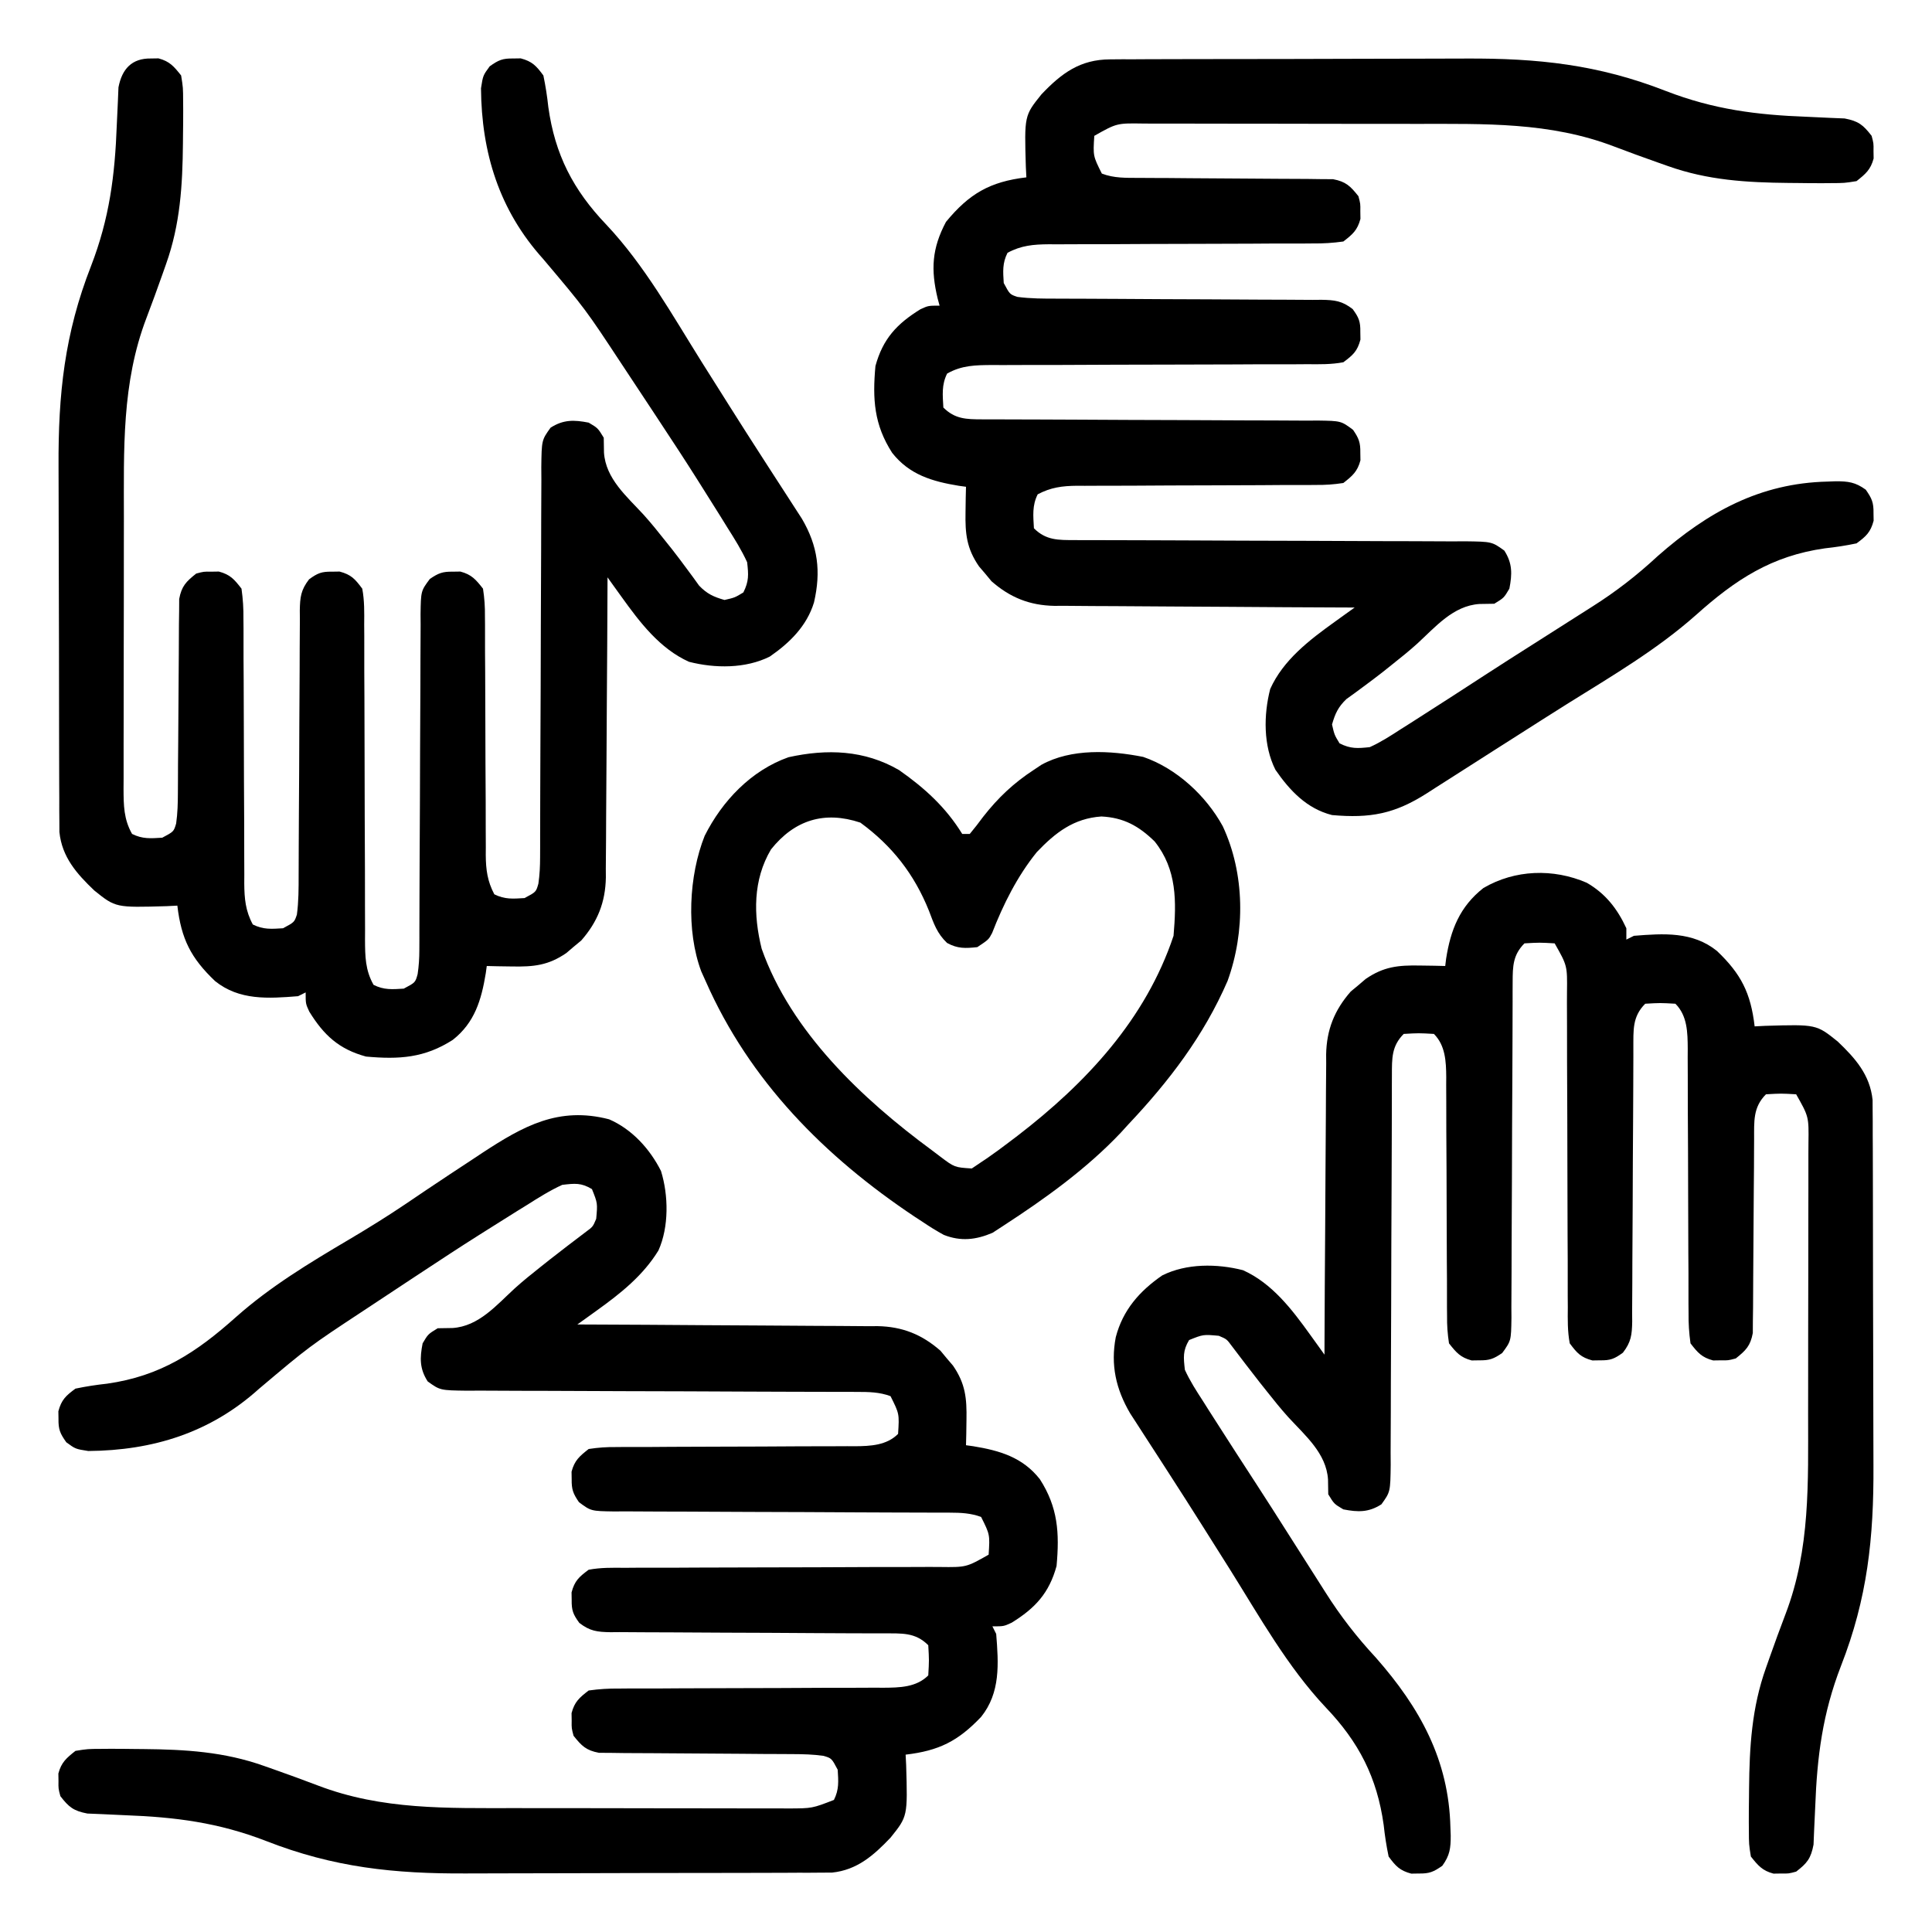 <?xml version="1.0" encoding="UTF-8"?>
<svg version="1.1" xmlns="http://www.w3.org/2000/svg" width="512" height="512">
<path d="M0 0 C1.026 -0.009 2.051 -0.017 3.108 -0.026 C4.223 -0.025 5.338 -0.024 6.486 -0.023 C7.669 -0.03 8.852 -0.037 10.071 -0.043 C13.311 -0.059 16.551 -0.066 19.792 -0.067 C21.824 -0.069 23.856 -0.073 25.889 -0.078 C33.002 -0.097 40.114 -0.105 47.227 -0.103 C53.817 -0.102 60.407 -0.123 66.996 -0.155 C72.681 -0.181 78.365 -0.192 84.049 -0.19 C87.432 -0.19 90.814 -0.195 94.197 -0.217 C113.357 -0.317 129.353 1.366 147.306 8.392 C159.918 13.267 171.284 14.725 184.754 15.221 C186.82 15.301 188.885 15.403 190.95 15.51 C192.781 15.585 192.781 15.585 194.649 15.661 C198.32 16.366 199.548 17.345 201.806 20.267 C202.337 22.267 202.337 22.267 202.306 24.267 C202.321 25.257 202.321 25.257 202.337 26.267 C201.547 29.24 200.205 30.364 197.806 32.267 C194.592 32.785 194.592 32.785 190.794 32.799 C190.113 32.804 189.432 32.81 188.731 32.816 C186.526 32.824 184.323 32.799 182.118 32.767 C181.367 32.761 180.616 32.755 179.842 32.749 C168.699 32.64 158.384 32.039 147.806 28.267 C146.923 27.956 146.041 27.645 145.131 27.325 C141.257 25.947 137.39 24.558 133.551 23.086 C116.522 16.576 99.272 17.105 81.278 17.099 C78.998 17.096 76.718 17.093 74.438 17.089 C69.681 17.083 64.925 17.082 60.169 17.082 C54.073 17.082 47.978 17.069 41.883 17.051 C37.185 17.04 32.486 17.038 27.787 17.039 C25.539 17.038 23.291 17.033 21.043 17.025 C17.908 17.016 14.773 17.018 11.638 17.025 C10.712 17.019 9.785 17.013 8.831 17.007 C1.772 16.9 1.772 16.9 -4.194 20.267 C-4.533 25.594 -4.533 25.594 -2.194 30.267 C1.031 31.514 4.279 31.398 7.704 31.409 C8.892 31.416 10.08 31.423 11.304 31.431 C13.223 31.437 13.223 31.437 15.181 31.443 C17.192 31.46 19.204 31.478 21.215 31.496 C26.173 31.542 31.131 31.58 36.089 31.593 C38.873 31.601 41.657 31.62 44.441 31.65 C47.063 31.678 49.685 31.691 52.307 31.687 C54.089 31.712 54.089 31.712 55.907 31.737 C56.952 31.743 57.997 31.749 59.074 31.755 C62.486 32.395 63.672 33.586 65.806 36.267 C66.337 38.267 66.337 38.267 66.306 40.267 C66.321 41.257 66.321 41.257 66.337 42.267 C65.536 45.283 64.275 46.363 61.806 48.267 C58.981 48.66 56.543 48.812 53.72 48.782 C52.502 48.792 52.502 48.792 51.26 48.803 C48.578 48.822 45.897 48.814 43.216 48.806 C41.35 48.816 39.485 48.828 37.619 48.842 C32.707 48.875 27.795 48.885 22.883 48.889 C15.025 48.898 7.166 48.933 -0.692 48.981 C-3.436 48.994 -6.18 48.993 -8.923 48.991 C-10.609 48.998 -12.294 49.005 -13.979 49.012 C-14.741 49.008 -15.502 49.004 -16.286 49 C-20.34 49.03 -23.597 49.32 -27.194 51.267 C-28.58 54.038 -28.382 56.201 -28.194 59.267 C-26.586 62.278 -26.586 62.278 -24.576 62.946 C-21.084 63.417 -17.609 63.412 -14.093 63.409 C-12.873 63.414 -12.873 63.414 -11.628 63.42 C-9.864 63.427 -8.101 63.432 -6.337 63.436 C-3.547 63.443 -0.756 63.459 2.035 63.477 C9.968 63.53 17.901 63.578 25.835 63.593 C30.69 63.603 35.544 63.633 40.399 63.675 C42.249 63.687 44.099 63.692 45.948 63.69 C48.534 63.688 51.119 63.71 53.704 63.737 C54.469 63.731 55.234 63.724 56.022 63.717 C59.543 63.78 61.452 63.994 64.279 66.176 C65.935 68.444 66.349 69.493 66.306 72.267 C66.321 73.257 66.321 73.257 66.337 74.267 C65.519 77.346 64.375 78.356 61.806 80.267 C58.626 80.873 55.479 80.81 52.251 80.782 C51.283 80.789 50.315 80.796 49.318 80.803 C46.117 80.822 42.917 80.814 39.716 80.806 C37.491 80.816 35.267 80.828 33.043 80.842 C27.184 80.875 21.325 80.885 15.466 80.889 C6.092 80.898 -3.283 80.933 -12.658 80.981 C-15.933 80.994 -19.208 80.993 -22.484 80.991 C-24.493 80.998 -26.502 81.005 -28.511 81.012 C-29.421 81.008 -30.332 81.004 -31.271 81 C-35.633 81.027 -39.294 81.057 -43.194 83.267 C-44.701 86.281 -44.372 88.95 -44.194 92.267 C-41.139 95.322 -38.131 95.392 -33.944 95.399 C-32.682 95.405 -32.682 95.405 -31.395 95.411 C-30.023 95.41 -30.023 95.41 -28.624 95.409 C-27.655 95.413 -26.685 95.416 -25.686 95.42 C-23.582 95.427 -21.478 95.432 -19.374 95.436 C-16.046 95.443 -12.718 95.459 -9.389 95.477 C0.073 95.53 9.536 95.578 18.999 95.593 C24.787 95.603 30.575 95.633 36.364 95.675 C38.571 95.687 40.778 95.692 42.985 95.69 C46.069 95.688 49.152 95.71 52.235 95.737 C53.607 95.727 53.607 95.727 55.006 95.717 C61.189 95.809 61.189 95.809 64.371 98.176 C65.922 100.437 66.348 101.551 66.306 104.267 C66.321 105.257 66.321 105.257 66.337 106.267 C65.544 109.253 64.227 110.364 61.806 112.267 C59.214 112.661 57.043 112.812 54.454 112.782 C53.72 112.789 52.987 112.796 52.231 112.803 C49.809 112.822 47.388 112.814 44.966 112.806 C43.28 112.816 41.593 112.828 39.907 112.842 C35.469 112.875 31.03 112.885 26.592 112.889 C19.491 112.898 12.391 112.933 5.29 112.981 C2.812 112.994 0.335 112.993 -2.143 112.991 C-3.667 112.998 -5.19 113.005 -6.714 113.012 C-7.743 113.006 -7.743 113.006 -8.794 113 C-12.682 113.032 -15.737 113.437 -19.194 115.267 C-20.701 118.281 -20.372 120.95 -20.194 124.267 C-16.98 127.482 -13.734 127.392 -9.336 127.399 C-8.361 127.403 -7.385 127.407 -6.38 127.411 C-4.784 127.41 -4.784 127.41 -3.155 127.409 C-2.03 127.413 -0.904 127.416 0.255 127.42 C2.7 127.427 5.144 127.433 7.589 127.436 C11.455 127.443 15.321 127.459 19.187 127.477 C30.179 127.53 41.171 127.578 52.163 127.593 C58.885 127.603 65.607 127.633 72.329 127.675 C74.893 127.687 77.458 127.692 80.022 127.69 C83.604 127.688 87.185 127.71 90.767 127.737 C92.363 127.727 92.363 127.727 93.991 127.717 C101.167 127.809 101.167 127.809 104.462 130.176 C106.636 133.56 106.562 136.39 105.806 140.267 C104.368 142.705 104.368 142.705 101.806 144.267 C99.857 144.298 99.857 144.298 97.868 144.33 C90.925 144.787 86.247 150.383 81.371 154.856 C79.173 156.838 76.876 158.681 74.556 160.517 C73.767 161.148 72.978 161.778 72.165 162.428 C70.548 163.689 68.911 164.924 67.259 166.139 C66.449 166.738 65.64 167.337 64.806 167.955 C64.084 168.474 63.362 168.994 62.618 169.529 C60.429 171.628 59.634 173.365 58.806 176.267 C59.438 179.016 59.438 179.016 60.806 181.267 C63.736 182.733 65.526 182.618 68.806 182.267 C71.753 180.937 74.409 179.214 77.118 177.455 C77.909 176.956 78.699 176.458 79.514 175.944 C81.954 174.4 84.381 172.836 86.806 171.267 C88.2 170.372 89.595 169.476 90.989 168.58 C93.745 166.804 96.493 165.019 99.239 163.228 C103.547 160.425 107.883 157.668 112.224 154.916 C115.952 152.551 119.674 150.178 123.396 147.804 C124.859 146.871 126.323 145.94 127.789 145.013 C134.113 141.006 139.63 136.722 145.114 131.635 C158.376 119.971 172.196 112.305 190.118 111.892 C190.813 111.866 191.507 111.84 192.222 111.813 C195.602 111.802 197.489 112.038 200.255 114.041 C201.888 116.386 202.35 117.451 202.306 120.267 C202.321 121.257 202.321 121.257 202.337 122.267 C201.527 125.317 200.349 126.398 197.806 128.267 C194.962 128.861 192.302 129.27 189.431 129.58 C175.274 131.585 165.75 137.862 155.286 147.224 C145.01 156.355 133.026 163.392 121.403 170.64 C116.854 173.49 112.331 176.381 107.806 179.267 C105.963 180.439 104.121 181.611 102.278 182.783 C98.636 185.1 94.999 187.424 91.364 189.752 C89.657 190.84 87.95 191.929 86.243 193.017 C85.464 193.519 84.685 194.02 83.882 194.537 C75.396 199.934 68.971 201.166 58.806 200.267 C52.146 198.587 47.62 193.804 43.806 188.267 C40.579 181.858 40.662 173.732 42.423 166.857 C45.896 159.128 52.875 153.834 59.583 149.017 C60.564 148.311 61.545 147.605 62.555 146.877 C63.669 146.08 63.669 146.08 64.806 145.267 C63.746 145.264 62.686 145.26 61.595 145.256 C51.59 145.219 41.586 145.162 31.581 145.084 C26.438 145.044 21.295 145.012 16.152 144.996 C11.185 144.981 6.219 144.947 1.252 144.899 C-0.639 144.884 -2.53 144.876 -4.422 144.876 C-7.079 144.873 -9.735 144.846 -12.392 144.813 C-13.167 144.818 -13.942 144.823 -14.741 144.829 C-21.307 144.704 -26.482 142.644 -31.437 138.303 C-31.975 137.652 -32.514 137.001 -33.069 136.33 C-33.624 135.682 -34.178 135.033 -34.749 134.365 C-38.041 129.587 -38.427 125.713 -38.319 119.955 C-38.301 118.701 -38.283 117.446 -38.265 116.154 C-38.242 115.202 -38.218 114.249 -38.194 113.267 C-39.138 113.138 -39.138 113.138 -40.101 113.006 C-47.156 111.848 -53.204 110.077 -57.765 104.267 C-62.562 96.811 -62.993 90.052 -62.194 81.267 C-60.232 74.08 -56.534 70.091 -50.28 66.228 C-48.194 65.267 -48.194 65.267 -45.194 65.267 C-45.362 64.65 -45.53 64.033 -45.702 63.396 C-47.554 55.696 -47.232 50.116 -43.507 43.08 C-37.369 35.615 -31.851 32.403 -22.194 31.267 C-22.241 30.35 -22.287 29.432 -22.335 28.486 C-22.734 14.92 -22.734 14.92 -18.194 9.267 C-12.851 3.656 -7.977 0.03 0 0 Z " fill="#000000" transform="translate(294.194,15.733)"/>
<path d="M0 0 C0.66 -0.01 1.32 -0.021 2 -0.031 C4.972 0.758 6.096 2.1 8 4.5 C8.518 7.714 8.518 7.714 8.531 11.512 C8.537 12.193 8.543 12.873 8.548 13.575 C8.557 15.78 8.532 17.983 8.5 20.188 C8.491 21.314 8.491 21.314 8.481 22.464 C8.373 33.607 7.772 43.921 4 54.5 C3.689 55.383 3.378 56.265 3.058 57.174 C1.68 61.048 0.291 64.915 -1.182 68.755 C-7.787 86.034 -7.162 103.657 -7.168 121.906 C-7.171 124.163 -7.175 126.419 -7.178 128.675 C-7.184 133.379 -7.186 138.082 -7.185 142.785 C-7.185 148.812 -7.199 154.839 -7.216 160.865 C-7.227 165.513 -7.229 170.161 -7.229 174.809 C-7.23 177.032 -7.234 179.256 -7.242 181.479 C-7.252 184.578 -7.249 187.676 -7.243 190.775 C-7.251 192.148 -7.251 192.148 -7.26 193.549 C-7.238 197.921 -7.219 201.592 -5 205.5 C-2.229 206.886 -0.067 206.688 3 206.5 C6.045 204.886 6.045 204.886 6.679 202.744 C7.071 200.006 7.133 197.368 7.142 194.602 C7.149 193.414 7.156 192.225 7.163 191.001 C7.167 189.722 7.171 188.443 7.176 187.125 C7.193 185.114 7.21 183.102 7.229 181.091 C7.275 176.133 7.312 171.175 7.326 166.217 C7.334 163.433 7.353 160.649 7.383 157.865 C7.411 155.243 7.424 152.621 7.42 149.999 C7.436 148.811 7.453 147.622 7.47 146.398 C7.476 145.353 7.482 144.309 7.488 143.232 C8.128 139.82 9.318 138.634 12 136.5 C14 135.969 14 135.969 16 136 C16.99 135.985 16.99 135.985 18 135.969 C21.015 136.77 22.095 138.031 24 140.5 C24.393 143.325 24.544 145.762 24.514 148.586 C24.521 149.398 24.528 150.209 24.536 151.046 C24.555 153.727 24.547 156.408 24.539 159.09 C24.549 160.955 24.561 162.821 24.575 164.687 C24.607 169.599 24.618 174.51 24.622 179.422 C24.63 187.281 24.666 195.14 24.714 202.998 C24.726 205.742 24.726 208.485 24.724 211.229 C24.73 212.914 24.737 214.6 24.745 216.285 C24.738 217.427 24.738 217.427 24.732 218.592 C24.763 222.646 25.053 225.903 27 229.5 C29.771 230.886 31.933 230.688 35 230.5 C38.011 228.892 38.011 228.892 38.679 226.881 C39.15 223.389 39.144 219.915 39.142 216.398 C39.145 215.585 39.149 214.772 39.152 213.933 C39.16 212.17 39.165 210.406 39.169 208.643 C39.176 205.852 39.192 203.062 39.21 200.271 C39.262 192.338 39.31 184.404 39.326 176.471 C39.336 171.616 39.365 166.762 39.407 161.907 C39.42 160.057 39.425 158.207 39.422 156.357 C39.42 153.771 39.442 151.187 39.47 148.602 C39.463 147.837 39.457 147.072 39.45 146.284 C39.512 142.763 39.727 140.854 41.908 138.027 C44.177 136.371 45.225 135.957 48 136 C48.99 135.985 48.99 135.985 50 135.969 C53.078 136.786 54.088 137.93 56 140.5 C56.605 143.679 56.543 146.826 56.514 150.054 C56.521 151.022 56.528 151.99 56.536 152.988 C56.555 156.188 56.547 159.389 56.539 162.59 C56.549 164.814 56.561 167.039 56.575 169.263 C56.607 175.122 56.618 180.98 56.622 186.839 C56.63 196.214 56.666 205.589 56.714 214.963 C56.726 218.239 56.726 221.514 56.724 224.79 C56.73 226.798 56.737 228.807 56.745 230.816 C56.741 231.727 56.736 232.638 56.732 233.576 C56.76 237.939 56.79 241.599 59 245.5 C61.771 246.886 63.933 246.688 67 246.5 C70.068 244.881 70.068 244.881 70.679 242.641 C71.004 240.476 71.128 238.438 71.131 236.25 C71.135 235.408 71.139 234.567 71.143 233.701 C71.143 232.786 71.142 231.872 71.142 230.93 C71.147 229.475 71.147 229.475 71.152 227.992 C71.16 225.888 71.165 223.784 71.169 221.68 C71.176 218.351 71.191 215.023 71.21 211.695 C71.262 202.232 71.31 192.769 71.326 183.307 C71.336 177.518 71.365 171.73 71.407 165.942 C71.42 163.735 71.425 161.527 71.422 159.32 C71.42 156.237 71.442 153.154 71.47 150.07 C71.46 148.699 71.46 148.699 71.45 147.299 C71.542 141.116 71.542 141.116 73.908 137.935 C76.17 136.383 77.284 135.958 80 136 C80.99 135.985 80.99 135.985 82 135.969 C84.986 136.762 86.097 138.078 88 140.5 C88.393 143.092 88.545 145.262 88.514 147.851 C88.521 148.585 88.528 149.319 88.536 150.075 C88.555 152.497 88.547 154.918 88.539 157.34 C88.549 159.026 88.561 160.712 88.575 162.399 C88.607 166.837 88.618 171.275 88.622 175.714 C88.63 182.815 88.666 189.915 88.714 197.016 C88.726 199.493 88.726 201.971 88.724 204.449 C88.73 205.972 88.737 207.496 88.745 209.019 C88.741 209.706 88.736 210.392 88.732 211.099 C88.765 214.987 89.17 218.043 91 221.5 C93.771 222.886 95.933 222.688 99 222.5 C102.06 220.883 102.06 220.883 102.679 218.679 C103.029 216.302 103.128 214.045 103.131 211.642 C103.135 210.666 103.139 209.691 103.143 208.685 C103.143 207.621 103.142 206.557 103.142 205.461 C103.147 203.773 103.147 203.773 103.152 202.05 C103.16 199.606 103.165 197.161 103.169 194.717 C103.176 190.851 103.191 186.985 103.21 183.119 C103.263 172.127 103.311 161.135 103.326 150.143 C103.335 143.421 103.365 136.699 103.407 129.977 C103.42 127.412 103.425 124.848 103.422 122.283 C103.42 118.702 103.442 115.121 103.47 111.539 C103.46 109.943 103.46 109.943 103.45 108.315 C103.542 101.138 103.542 101.138 105.908 97.843 C109.292 95.67 112.122 95.744 116 96.5 C118.438 97.938 118.438 97.938 120 100.5 C120.031 102.449 120.031 102.449 120.062 104.438 C120.519 111.381 126.115 116.059 130.588 120.935 C132.571 123.133 134.413 125.43 136.25 127.75 C136.88 128.539 137.511 129.328 138.16 130.141 C139.421 131.758 140.657 133.394 141.871 135.047 C142.471 135.856 143.07 136.666 143.688 137.5 C144.207 138.222 144.726 138.944 145.262 139.688 C147.361 141.876 149.098 142.672 152 143.5 C154.749 142.868 154.749 142.868 157 141.5 C158.484 138.533 158.38 136.833 158 133.5 C156.506 130.222 154.611 127.228 152.688 124.188 C152.139 123.299 151.591 122.411 151.026 121.496 C149.366 118.821 147.687 116.159 146 113.5 C145.552 112.789 145.104 112.078 144.642 111.346 C141.489 106.357 138.253 101.424 135 96.5 C134.31 95.453 133.621 94.405 132.91 93.326 C130.964 90.371 129.012 87.42 127.057 84.471 C126.284 83.305 125.513 82.139 124.743 80.972 C115.155 66.42 115.155 66.42 103.938 53.125 C92.31 40.245 87.603 25.017 87.469 7.898 C88 4.5 88 4.5 89.781 2.07 C92.124 0.413 93.172 -0.044 96 0 C96.66 -0.01 97.32 -0.021 98 -0.031 C101.05 0.779 102.13 1.956 104 4.5 C104.594 7.344 105.003 10.003 105.312 12.875 C107.063 25.431 111.87 34.825 120.699 44.055 C130.824 54.815 138.195 68.045 146 80.5 C147.48 82.851 148.963 85.201 150.447 87.55 C151.398 89.057 152.348 90.565 153.298 92.073 C156.249 96.756 159.231 101.417 162.234 106.066 C162.969 107.206 163.704 108.345 164.438 109.485 C165.869 111.706 167.306 113.923 168.746 116.138 C169.399 117.152 170.053 118.166 170.727 119.211 C171.602 120.561 171.602 120.561 172.495 121.939 C176.784 129.236 177.604 135.947 175.719 144.145 C173.808 150.408 169.282 154.854 164 158.5 C157.575 161.713 149.475 161.646 142.59 159.883 C134.861 156.41 129.566 149.43 124.75 142.723 C124.044 141.742 123.337 140.761 122.609 139.75 C121.813 138.636 121.813 138.636 121 137.5 C120.996 138.56 120.993 139.619 120.989 140.711 C120.952 150.716 120.894 160.72 120.816 170.725 C120.777 175.867 120.744 181.01 120.729 186.153 C120.714 191.12 120.679 196.087 120.632 201.053 C120.617 202.945 120.609 204.836 120.608 206.727 C120.606 209.384 120.579 212.04 120.546 214.697 C120.553 215.86 120.553 215.86 120.561 217.047 C120.437 223.613 118.376 228.788 114.035 233.742 C113.384 234.281 112.733 234.82 112.062 235.375 C111.414 235.929 110.766 236.484 110.098 237.055 C105.32 240.347 101.445 240.733 95.688 240.625 C94.433 240.607 93.179 240.589 91.887 240.57 C90.934 240.547 89.981 240.524 89 240.5 C88.87 241.444 88.87 241.444 88.738 242.406 C87.58 249.461 85.809 255.509 80 260.07 C72.544 264.868 65.785 265.299 57 264.5 C49.812 262.538 45.824 258.839 41.961 252.586 C41 250.5 41 250.5 41 247.5 C40.34 247.83 39.68 248.16 39 248.5 C31.106 249.132 23.432 249.666 17 244.5 C10.573 238.38 8.039 233.331 7 224.5 C6.082 224.546 5.164 224.593 4.219 224.641 C-9.348 225.04 -9.348 225.04 -15 220.5 C-19.677 216.047 -23.574 211.647 -24.257 204.996 C-24.261 204.108 -24.264 203.22 -24.267 202.306 C-24.276 201.28 -24.284 200.254 -24.293 199.198 C-24.292 198.083 -24.291 196.968 -24.291 195.819 C-24.297 194.636 -24.304 193.454 -24.311 192.235 C-24.327 188.994 -24.333 185.754 -24.335 182.514 C-24.336 180.481 -24.34 178.449 -24.346 176.417 C-24.364 169.304 -24.372 162.191 -24.371 155.078 C-24.369 148.488 -24.39 141.899 -24.422 135.309 C-24.448 129.625 -24.459 123.941 -24.458 118.256 C-24.457 114.874 -24.463 111.491 -24.484 108.109 C-24.584 88.949 -22.901 72.953 -15.875 55 C-11 42.388 -9.542 31.022 -9.046 17.552 C-8.967 15.485 -8.864 13.421 -8.758 11.355 C-8.708 10.135 -8.658 8.914 -8.606 7.657 C-7.673 2.797 -5.085 -0.079 0 0 Z " fill="#000000" transform="translate(40,15.5)"/>
<path d="M0 0 C4.964 2.859 8.115 6.884 10.5 12.062 C10.5 13.053 10.5 14.043 10.5 15.062 C11.49 14.568 11.49 14.568 12.5 14.062 C20.394 13.431 28.068 12.896 34.5 18.062 C40.927 24.183 43.461 29.231 44.5 38.062 C45.418 38.016 46.336 37.97 47.281 37.922 C60.848 37.523 60.848 37.523 66.5 42.062 C71.177 46.516 75.074 50.916 75.757 57.567 C75.761 58.455 75.764 59.342 75.767 60.257 C75.78 61.795 75.78 61.795 75.793 63.365 C75.792 65.037 75.792 65.037 75.791 66.743 C75.797 67.926 75.804 69.109 75.811 70.328 C75.827 73.568 75.833 76.808 75.835 80.049 C75.836 82.081 75.84 84.113 75.846 86.146 C75.864 93.258 75.872 100.371 75.871 107.484 C75.869 114.074 75.89 120.663 75.922 127.253 C75.948 132.937 75.959 138.622 75.958 144.306 C75.957 147.689 75.963 151.071 75.984 154.454 C76.084 173.614 74.401 189.61 67.375 207.562 C62.5 220.175 61.042 231.541 60.546 245.01 C60.467 247.077 60.364 249.142 60.258 251.207 C60.183 253.038 60.183 253.038 60.106 254.906 C59.401 258.577 58.423 259.805 55.5 262.062 C53.5 262.594 53.5 262.594 51.5 262.562 C50.51 262.578 50.51 262.578 49.5 262.594 C46.528 261.804 45.404 260.462 43.5 258.062 C42.982 254.849 42.982 254.849 42.969 251.051 C42.96 250.03 42.96 250.03 42.952 248.988 C42.943 246.783 42.968 244.58 43 242.375 C43.006 241.624 43.012 240.872 43.019 240.098 C43.127 228.956 43.728 218.641 47.5 208.062 C47.811 207.18 48.122 206.297 48.442 205.388 C49.82 201.514 51.209 197.647 52.682 193.808 C59.287 176.528 58.662 158.905 58.668 140.656 C58.671 138.4 58.675 136.144 58.678 133.887 C58.684 129.184 58.686 124.481 58.685 119.777 C58.685 113.751 58.699 107.724 58.716 101.697 C58.727 97.049 58.729 92.401 58.729 87.753 C58.73 85.53 58.734 83.307 58.742 81.084 C58.752 77.985 58.749 74.886 58.743 71.787 C58.749 70.872 58.754 69.956 58.76 69.013 C58.858 61.994 58.858 61.994 55.5 56.062 C51.483 55.833 51.483 55.833 47.5 56.062 C44.034 59.528 44.374 63.23 44.358 67.961 C44.351 69.149 44.344 70.337 44.337 71.561 C44.331 73.48 44.331 73.48 44.324 75.438 C44.307 77.449 44.29 79.46 44.271 81.472 C44.225 86.43 44.188 91.388 44.174 96.346 C44.166 99.13 44.147 101.914 44.117 104.698 C44.089 107.32 44.076 109.942 44.08 112.564 C44.064 113.752 44.047 114.94 44.03 116.164 C44.024 117.209 44.018 118.254 44.012 119.331 C43.372 122.743 42.182 123.929 39.5 126.062 C37.5 126.594 37.5 126.594 35.5 126.562 C34.51 126.578 34.51 126.578 33.5 126.594 C30.485 125.793 29.405 124.532 27.5 122.062 C27.107 119.238 26.956 116.8 26.986 113.977 C26.979 113.165 26.972 112.353 26.964 111.517 C26.945 108.835 26.953 106.154 26.961 103.473 C26.951 101.607 26.939 99.741 26.925 97.876 C26.893 92.964 26.882 88.052 26.878 83.14 C26.87 75.281 26.834 67.423 26.786 59.564 C26.774 56.821 26.774 54.077 26.776 51.334 C26.77 49.648 26.763 47.963 26.755 46.278 C26.759 45.516 26.764 44.755 26.768 43.971 C26.736 39.715 26.693 35.255 23.5 32.062 C19.483 31.833 19.483 31.833 15.5 32.062 C12.038 35.524 12.384 39.076 12.357 43.846 C12.357 44.611 12.358 45.376 12.358 46.164 C12.355 46.978 12.351 47.791 12.348 48.629 C12.34 50.393 12.335 52.156 12.331 53.92 C12.324 56.71 12.308 59.501 12.29 62.292 C12.238 70.225 12.19 78.158 12.174 86.092 C12.164 90.947 12.135 95.801 12.093 100.655 C12.08 102.505 12.075 104.355 12.078 106.205 C12.08 108.791 12.058 111.375 12.03 113.961 C12.037 114.726 12.043 115.491 12.05 116.279 C11.988 119.8 11.773 121.709 9.592 124.536 C7.323 126.191 6.275 126.606 3.5 126.562 C2.51 126.578 2.51 126.578 1.5 126.594 C-1.578 125.776 -2.588 124.632 -4.5 122.062 C-5.105 118.883 -5.043 115.736 -5.014 112.508 C-5.021 111.54 -5.028 110.572 -5.036 109.575 C-5.055 106.374 -5.047 103.174 -5.039 99.973 C-5.049 97.748 -5.061 95.524 -5.075 93.3 C-5.107 87.441 -5.118 81.582 -5.122 75.723 C-5.13 66.348 -5.166 56.974 -5.214 47.599 C-5.226 44.324 -5.226 41.048 -5.224 37.773 C-5.23 35.764 -5.237 33.755 -5.245 31.746 C-5.241 30.836 -5.236 29.925 -5.232 28.986 C-5.145 21.981 -5.145 21.981 -8.5 16.062 C-12.517 15.833 -12.517 15.833 -16.5 16.062 C-19.555 19.118 -19.624 22.125 -19.631 26.313 C-19.635 27.154 -19.639 27.995 -19.643 28.862 C-19.643 29.776 -19.642 30.691 -19.642 31.633 C-19.647 33.087 -19.647 33.087 -19.652 34.571 C-19.66 36.675 -19.665 38.779 -19.669 40.883 C-19.676 44.211 -19.691 47.539 -19.71 50.868 C-19.762 60.33 -19.81 69.793 -19.826 79.256 C-19.836 85.044 -19.865 90.832 -19.907 96.621 C-19.92 98.828 -19.925 101.035 -19.922 103.242 C-19.92 106.326 -19.942 109.409 -19.97 112.492 C-19.96 113.864 -19.96 113.864 -19.95 115.263 C-20.042 121.446 -20.042 121.446 -22.408 124.627 C-24.67 126.179 -25.784 126.605 -28.5 126.562 C-29.49 126.578 -29.49 126.578 -30.5 126.594 C-33.486 125.801 -34.597 124.484 -36.5 122.062 C-36.893 119.471 -37.045 117.3 -37.014 114.711 C-37.021 113.977 -37.028 113.244 -37.036 112.487 C-37.055 110.066 -37.047 107.645 -37.039 105.223 C-37.049 103.536 -37.061 101.85 -37.075 100.164 C-37.107 95.725 -37.118 91.287 -37.122 86.849 C-37.13 79.748 -37.166 72.647 -37.214 65.547 C-37.226 63.069 -37.226 60.592 -37.224 58.114 C-37.23 56.59 -37.237 55.067 -37.245 53.543 C-37.241 52.857 -37.236 52.17 -37.232 51.463 C-37.266 47.38 -37.45 43.113 -40.5 40.062 C-44.517 39.833 -44.517 39.833 -48.5 40.062 C-51.714 43.277 -51.625 46.523 -51.631 50.92 C-51.635 51.896 -51.639 52.872 -51.643 53.877 C-51.643 54.941 -51.642 56.005 -51.642 57.102 C-51.647 58.79 -51.647 58.79 -51.652 60.512 C-51.66 62.957 -51.665 65.401 -51.669 67.846 C-51.676 71.712 -51.691 75.578 -51.71 79.444 C-51.763 90.436 -51.811 101.428 -51.826 112.42 C-51.835 119.142 -51.865 125.864 -51.907 132.586 C-51.92 135.15 -51.925 137.715 -51.922 140.279 C-51.92 143.861 -51.942 147.442 -51.97 151.023 C-51.96 152.619 -51.96 152.619 -51.95 154.248 C-52.042 161.424 -52.042 161.424 -54.408 164.719 C-57.792 166.892 -60.622 166.819 -64.5 166.062 C-66.938 164.625 -66.938 164.625 -68.5 162.062 C-68.521 160.763 -68.541 159.464 -68.562 158.125 C-69.019 151.181 -74.615 146.503 -79.088 141.627 C-81.071 139.43 -82.913 137.133 -84.75 134.812 C-85.376 134.025 -86.003 133.237 -86.648 132.426 C-89.149 129.234 -91.61 126.012 -94.055 122.777 C-95.406 120.945 -95.406 120.945 -97.5 120.062 C-101.631 119.686 -101.631 119.686 -105.375 121.188 C-107.077 124.025 -106.86 125.765 -106.5 129.062 C-105.169 132.01 -103.446 134.666 -101.688 137.375 C-101.189 138.166 -100.691 138.956 -100.177 139.771 C-98.633 142.211 -97.069 144.638 -95.5 147.062 C-94.604 148.457 -93.708 149.852 -92.812 151.246 C-91.037 154.002 -89.251 156.75 -87.461 159.496 C-84.658 163.804 -81.901 168.14 -79.148 172.48 C-76.784 176.209 -74.411 179.931 -72.036 183.653 C-71.103 185.116 -70.173 186.58 -69.245 188.046 C-65.239 194.37 -60.955 199.887 -55.867 205.371 C-44.203 218.633 -36.537 232.453 -36.125 250.375 C-36.086 251.417 -36.086 251.417 -36.046 252.479 C-36.035 255.859 -36.271 257.746 -38.273 260.512 C-40.618 262.145 -41.683 262.607 -44.5 262.562 C-45.49 262.578 -45.49 262.578 -46.5 262.594 C-49.55 261.784 -50.63 260.606 -52.5 258.062 C-53.094 255.219 -53.503 252.559 -53.812 249.688 C-55.563 237.132 -60.37 227.738 -69.199 218.508 C-79.324 207.747 -86.695 194.517 -94.5 182.062 C-95.98 179.711 -97.463 177.362 -98.947 175.012 C-99.898 173.505 -100.848 171.998 -101.798 170.49 C-104.749 165.807 -107.731 161.146 -110.734 156.496 C-111.469 155.357 -112.204 154.217 -112.938 153.077 C-114.369 150.857 -115.806 148.64 -117.246 146.425 C-117.899 145.41 -118.553 144.396 -119.227 143.352 C-119.81 142.451 -120.393 141.551 -120.995 140.624 C-124.773 134.195 -126.209 127.776 -124.812 120.438 C-122.938 113.247 -118.531 108.225 -112.5 104.062 C-106.075 100.85 -97.975 100.916 -91.09 102.68 C-83.361 106.152 -78.066 113.132 -73.25 119.84 C-72.544 120.821 -71.837 121.802 -71.109 122.812 C-70.578 123.555 -70.047 124.297 -69.5 125.062 C-69.496 124.003 -69.493 122.943 -69.489 121.851 C-69.452 111.847 -69.394 101.842 -69.316 91.838 C-69.277 86.695 -69.244 81.552 -69.229 76.409 C-69.214 71.442 -69.179 66.476 -69.132 61.509 C-69.117 59.618 -69.109 57.727 -69.108 55.835 C-69.106 53.178 -69.079 50.522 -69.046 47.865 C-69.053 46.702 -69.053 46.702 -69.061 45.516 C-68.937 38.95 -66.876 33.774 -62.535 28.82 C-61.884 28.281 -61.233 27.743 -60.562 27.188 C-59.914 26.633 -59.266 26.079 -58.598 25.508 C-53.82 22.216 -49.945 21.83 -44.188 21.938 C-42.933 21.956 -41.679 21.974 -40.387 21.992 C-38.958 22.027 -38.958 22.027 -37.5 22.062 C-37.425 21.445 -37.35 20.828 -37.273 20.191 C-36.075 12.474 -33.651 6.328 -27.375 1.391 C-19.022 -3.5 -8.86 -3.83 0 0 Z " fill="#000000" transform="translate(420.5,233.938)"/>
<path d="M0 0 C6.059 2.624 10.806 7.859 13.746 13.699 C15.743 20.143 15.872 28.519 13.074 34.746 C9.017 41.39 3.043 46.136 -3.203 50.621 C-4.184 51.328 -5.165 52.034 -6.176 52.762 C-6.918 53.293 -7.661 53.824 -8.426 54.371 C-7.366 54.375 -6.306 54.378 -5.215 54.382 C4.79 54.419 14.794 54.477 24.799 54.555 C29.942 54.594 35.084 54.627 40.228 54.642 C45.194 54.657 50.161 54.692 55.128 54.739 C57.019 54.754 58.91 54.762 60.802 54.763 C63.459 54.765 66.115 54.792 68.771 54.825 C69.547 54.82 70.322 54.815 71.121 54.81 C77.687 54.934 82.862 56.995 87.816 61.336 C88.355 61.987 88.894 62.638 89.449 63.309 C90.281 64.281 90.281 64.281 91.129 65.273 C94.421 70.051 94.807 73.926 94.699 79.684 C94.681 80.938 94.663 82.192 94.645 83.484 C94.621 84.437 94.598 85.39 94.574 86.371 C95.518 86.501 95.518 86.501 96.48 86.633 C103.535 87.791 109.583 89.562 114.145 95.371 C118.942 102.828 119.373 109.586 118.574 118.371 C116.612 125.559 112.913 129.547 106.66 133.41 C104.574 134.371 104.574 134.371 101.574 134.371 C101.904 135.031 102.234 135.691 102.574 136.371 C103.206 144.265 103.74 151.939 98.574 158.371 C92.454 164.798 87.406 167.332 78.574 168.371 C78.621 169.289 78.667 170.207 78.715 171.152 C79.114 184.719 79.114 184.719 74.574 190.371 C70.121 195.048 65.721 198.945 59.07 199.628 C57.738 199.633 57.738 199.633 56.38 199.639 C55.354 199.647 54.329 199.656 53.272 199.664 C52.157 199.663 51.042 199.663 49.894 199.662 C48.711 199.668 47.528 199.675 46.309 199.682 C43.069 199.698 39.828 199.704 36.588 199.706 C34.556 199.707 32.523 199.711 30.491 199.717 C23.378 199.735 16.265 199.743 9.152 199.742 C2.563 199.741 -4.027 199.761 -10.616 199.793 C-16.301 199.82 -21.985 199.83 -27.67 199.829 C-31.052 199.828 -34.434 199.834 -37.817 199.855 C-56.977 199.955 -72.973 198.272 -90.926 191.246 C-103.538 186.371 -114.904 184.913 -128.374 184.417 C-130.44 184.338 -132.505 184.235 -134.57 184.129 C-136.401 184.054 -136.401 184.054 -138.269 183.977 C-141.94 183.272 -143.168 182.294 -145.426 179.371 C-145.957 177.371 -145.957 177.371 -145.926 175.371 C-145.941 174.381 -145.941 174.381 -145.957 173.371 C-145.167 170.399 -143.825 169.275 -141.426 167.371 C-138.212 166.854 -138.212 166.854 -134.414 166.84 C-133.733 166.834 -133.052 166.829 -132.351 166.823 C-130.146 166.814 -127.943 166.839 -125.738 166.871 C-124.987 166.877 -124.236 166.884 -123.462 166.89 C-112.319 166.998 -102.005 167.599 -91.426 171.371 C-90.543 171.682 -89.661 171.993 -88.751 172.313 C-84.877 173.691 -81.01 175.08 -77.171 176.553 C-60.142 183.063 -42.892 182.533 -24.898 182.539 C-22.618 182.542 -20.338 182.546 -18.058 182.549 C-13.302 182.555 -8.545 182.557 -3.789 182.556 C2.306 182.556 8.402 182.57 14.497 182.587 C19.195 182.598 23.894 182.6 28.592 182.6 C30.841 182.601 33.089 182.605 35.337 182.613 C38.472 182.623 41.607 182.62 44.742 182.614 C45.668 182.62 46.595 182.625 47.549 182.631 C53.796 182.608 53.796 182.608 59.574 180.371 C60.96 177.6 60.762 175.438 60.574 172.371 C58.961 169.327 58.961 169.327 56.818 168.692 C54.081 168.3 51.442 168.238 48.676 168.229 C47.488 168.222 46.3 168.215 45.076 168.208 C43.157 168.202 43.157 168.202 41.199 168.195 C39.188 168.178 37.176 168.161 35.165 168.142 C30.207 168.097 25.249 168.059 20.291 168.045 C17.507 168.037 14.723 168.018 11.939 167.988 C9.317 167.96 6.695 167.947 4.073 167.951 C2.291 167.926 2.291 167.926 0.473 167.901 C-0.572 167.895 -1.617 167.889 -2.694 167.883 C-6.106 167.244 -7.292 166.053 -9.426 163.371 C-9.957 161.371 -9.957 161.371 -9.926 159.371 C-9.941 158.381 -9.941 158.381 -9.957 157.371 C-9.156 154.356 -7.895 153.276 -5.426 151.371 C-2.601 150.978 -0.163 150.827 2.66 150.857 C3.472 150.85 4.284 150.843 5.12 150.835 C7.802 150.816 10.482 150.824 13.164 150.832 C15.03 150.822 16.895 150.81 18.761 150.796 C23.673 150.764 28.585 150.754 33.497 150.749 C41.355 150.741 49.214 150.705 57.072 150.657 C59.816 150.645 62.559 150.645 65.303 150.648 C66.989 150.641 68.674 150.634 70.359 150.626 C71.12 150.631 71.882 150.635 72.666 150.639 C76.921 150.607 81.381 150.564 84.574 147.371 C84.803 143.355 84.803 143.355 84.574 139.371 C81.112 135.909 77.561 136.255 72.79 136.228 C71.643 136.228 71.643 136.228 70.473 136.229 C69.659 136.226 68.846 136.222 68.008 136.219 C66.244 136.211 64.481 136.206 62.717 136.202 C59.926 136.195 57.136 136.18 54.345 136.161 C46.412 136.109 38.478 136.061 30.545 136.045 C25.69 136.035 20.836 136.006 15.981 135.964 C14.131 135.952 12.281 135.946 10.431 135.949 C7.846 135.951 5.261 135.929 2.676 135.901 C1.911 135.908 1.146 135.914 0.358 135.921 C-3.163 135.859 -5.072 135.644 -7.899 133.463 C-9.555 131.194 -9.969 130.146 -9.926 127.371 C-9.941 126.381 -9.941 126.381 -9.957 125.371 C-9.139 122.293 -7.996 121.283 -5.426 119.371 C-2.247 118.766 0.9 118.828 4.129 118.857 C5.097 118.85 6.064 118.843 7.062 118.835 C10.263 118.816 13.463 118.824 16.664 118.832 C18.888 118.822 21.113 118.81 23.337 118.796 C29.196 118.764 35.055 118.754 40.914 118.749 C50.288 118.741 59.663 118.705 69.037 118.657 C72.313 118.645 75.588 118.645 78.864 118.648 C80.873 118.641 82.882 118.634 84.89 118.626 C85.801 118.631 86.712 118.635 87.65 118.639 C94.656 118.726 94.656 118.726 100.574 115.371 C100.913 110.044 100.913 110.044 98.574 105.371 C95.822 104.366 93.235 104.245 90.324 104.24 C89.483 104.236 88.641 104.232 87.775 104.228 C86.403 104.228 86.403 104.228 85.004 104.229 C84.034 104.226 83.065 104.222 82.066 104.219 C79.962 104.211 77.858 104.206 75.754 104.202 C72.426 104.195 69.097 104.18 65.769 104.161 C56.306 104.109 46.844 104.061 37.381 104.045 C31.592 104.035 25.804 104.006 20.016 103.964 C17.809 103.952 15.602 103.946 13.394 103.949 C10.311 103.951 7.228 103.929 4.145 103.901 C3.23 103.908 2.316 103.914 1.374 103.921 C-4.81 103.829 -4.81 103.829 -7.991 101.463 C-9.542 99.201 -9.968 98.087 -9.926 95.371 C-9.941 94.381 -9.941 94.381 -9.957 93.371 C-9.164 90.385 -7.847 89.275 -5.426 87.371 C-2.834 86.978 -0.663 86.826 1.926 86.857 C2.659 86.85 3.393 86.843 4.149 86.835 C6.571 86.816 8.992 86.824 11.414 86.832 C13.1 86.822 14.787 86.81 16.473 86.796 C20.911 86.764 25.35 86.754 29.788 86.749 C36.889 86.741 43.989 86.705 51.09 86.657 C53.568 86.645 56.045 86.645 58.523 86.648 C60.046 86.641 61.57 86.634 63.094 86.626 C64.123 86.633 64.123 86.633 65.173 86.639 C69.257 86.605 73.524 86.421 76.574 83.371 C76.913 78.044 76.913 78.044 74.574 73.371 C71.64 72.277 68.825 72.244 65.716 72.24 C64.741 72.236 63.765 72.232 62.759 72.228 C61.695 72.228 60.631 72.229 59.535 72.229 C58.41 72.226 57.284 72.222 56.124 72.219 C53.68 72.211 51.235 72.206 48.791 72.202 C44.925 72.195 41.059 72.18 37.193 72.161 C26.201 72.109 15.209 72.06 4.217 72.045 C-2.505 72.036 -9.227 72.006 -15.949 71.964 C-18.513 71.952 -21.078 71.946 -23.642 71.949 C-27.224 71.951 -30.805 71.929 -34.387 71.901 C-35.983 71.911 -35.983 71.911 -37.611 71.921 C-44.788 71.829 -44.788 71.829 -48.083 69.463 C-50.256 66.079 -50.182 63.249 -49.426 59.371 C-47.988 56.934 -47.988 56.934 -45.426 55.371 C-44.126 55.35 -42.827 55.33 -41.488 55.309 C-34.545 54.852 -29.867 49.256 -24.991 44.783 C-22.793 42.8 -20.496 40.958 -18.176 39.121 C-17.388 38.495 -16.601 37.868 -15.789 37.223 C-12.597 34.722 -9.375 32.261 -6.141 29.816 C-4.308 28.465 -4.308 28.465 -3.426 26.371 C-3.05 22.24 -3.05 22.24 -4.551 18.496 C-7.422 16.773 -9.076 16.982 -12.426 17.371 C-15.703 18.865 -18.698 20.76 -21.738 22.684 C-22.626 23.232 -23.514 23.78 -24.429 24.345 C-27.105 26.005 -29.767 27.684 -32.426 29.371 C-33.137 29.819 -33.848 30.267 -34.58 30.729 C-39.569 33.882 -44.501 37.118 -49.426 40.371 C-50.473 41.061 -51.521 41.75 -52.6 42.461 C-55.554 44.407 -58.506 46.359 -61.455 48.314 C-62.621 49.087 -63.787 49.858 -64.954 50.628 C-79.506 60.216 -79.506 60.216 -92.801 71.434 C-105.681 83.061 -120.909 87.768 -138.027 87.902 C-141.426 87.371 -141.426 87.371 -143.855 85.59 C-145.513 83.248 -145.97 82.199 -145.926 79.371 C-145.941 78.381 -145.941 78.381 -145.957 77.371 C-145.147 74.321 -143.969 73.241 -141.426 71.371 C-138.582 70.777 -135.922 70.369 -133.051 70.059 C-118.891 68.053 -109.372 61.772 -98.902 52.414 C-89.756 44.29 -79.378 38.034 -68.88 31.83 C-63.803 28.823 -58.816 25.736 -53.926 22.434 C-53.343 22.04 -52.76 21.647 -52.16 21.241 C-50.933 20.412 -49.706 19.583 -48.479 18.753 C-44.376 15.992 -40.248 13.272 -36.113 10.559 C-35.301 10.019 -34.489 9.48 -33.652 8.924 C-22.762 1.795 -13.396 -3.473 0 0 Z " fill="#000000" transform="translate(161.426,296.629)"/>
<path d="M0 0 C6.784 4.76 12.378 9.85 16.723 16.91 C17.383 16.91 18.043 16.91 18.723 16.91 C19.963 15.432 21.14 13.9 22.285 12.348 C26.256 7.281 30.338 3.428 35.723 -0.09 C36.374 -0.524 37.025 -0.959 37.695 -1.406 C45.631 -5.794 56.019 -5.223 64.691 -3.5 C73.484 -0.481 81.312 6.745 85.762 14.855 C91.637 27.419 91.761 42.852 87.043 55.867 C80.725 70.429 71.562 82.422 60.723 93.91 C60.073 94.624 59.423 95.338 58.754 96.074 C49.712 105.638 38.677 113.57 27.66 120.723 C26.7 121.348 25.739 121.973 24.75 122.617 C20.329 124.505 16.322 124.934 11.844 123.17 C9.888 122.118 8.064 120.963 6.223 119.723 C5.538 119.276 4.854 118.83 4.149 118.37 C-19.734 102.448 -39.648 82.362 -51.277 55.91 C-51.659 55.065 -52.04 54.219 -52.434 53.348 C-56.471 42.582 -55.734 27.959 -51.535 17.418 C-46.895 8.166 -39.207 0.072 -29.305 -3.422 C-19.095 -5.675 -9.172 -5.337 0 0 Z M-33.949 21.008 C-38.757 29.098 -38.648 38.392 -36.426 47.34 C-28.664 69.359 -9.715 87.205 8.66 100.723 C9.382 101.269 10.104 101.816 10.848 102.379 C14.687 105.275 14.687 105.275 19.258 105.57 C20.071 105.022 20.885 104.475 21.723 103.91 C22.274 103.542 22.826 103.173 23.394 102.793 C25.38 101.425 27.302 99.993 29.223 98.535 C30.276 97.738 30.276 97.738 31.35 96.924 C49.503 82.973 65.341 66.054 72.723 43.91 C73.495 34.811 73.665 26.366 67.723 18.91 C63.534 14.812 59.502 12.573 53.598 12.285 C46.258 12.796 41.449 16.531 36.484 21.73 C31.334 28.103 27.6 35.556 24.645 43.168 C23.723 44.91 23.723 44.91 20.723 46.91 C17.57 47.246 15.516 47.345 12.707 45.805 C10.045 43.263 9.208 40.718 7.91 37.285 C4.016 27.595 -1.811 20.094 -10.277 13.91 C-19.778 10.743 -27.716 13.188 -33.949 21.008 Z " fill="#000000" transform="translate(238.277,204.09)"/>
</svg>
